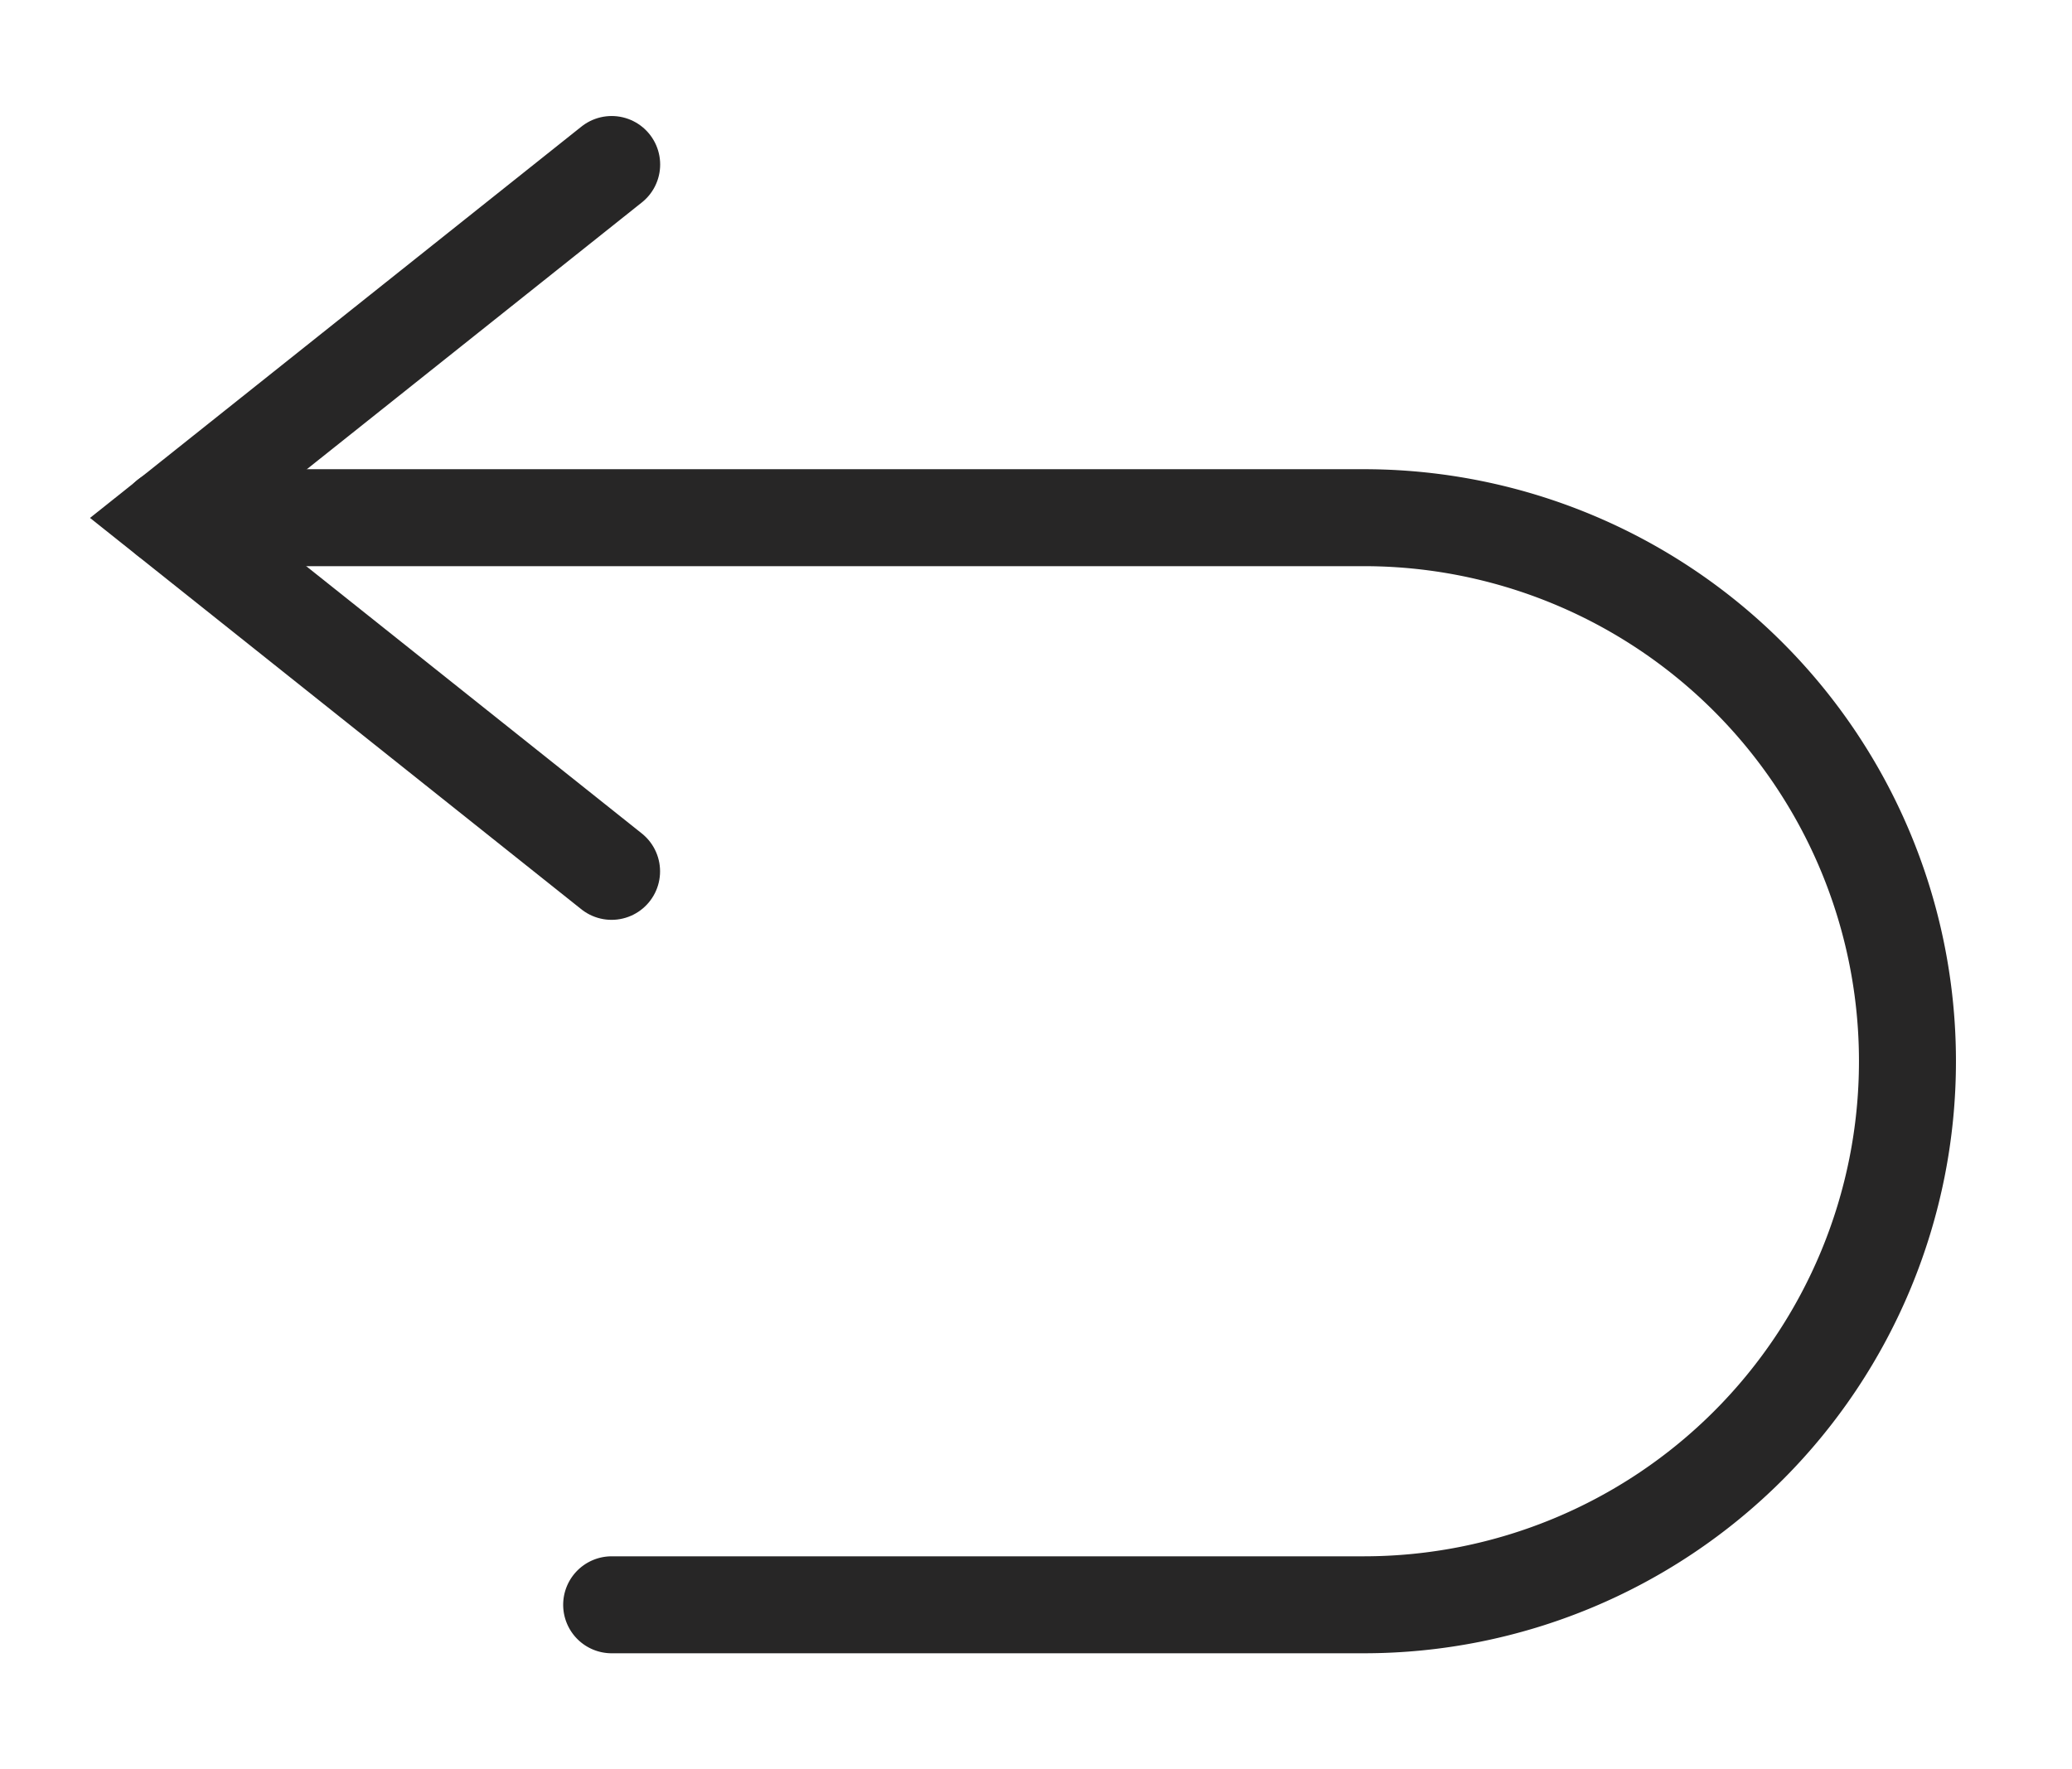 <svg xmlns="http://www.w3.org/2000/svg" xmlns:xlink="http://www.w3.org/1999/xlink" width="42.726" height="36.494" viewBox="0 0 42.726 36.494">
  <defs>
    <clipPath id="clip-path">
      <rect id="Rectangle_662" data-name="Rectangle 662" width="42.726" height="36.494" fill="none" stroke="#272626" stroke-width="2"/>
    </clipPath>
  </defs>
  <g id="Group_131" data-name="Group 131" transform="translate(2 2)">
    <g id="Group_130" data-name="Group 130" transform="translate(-2 -2)" clip-path="url(#clip-path)">
      <path id="Path_1452" data-name="Path 1452" d="M9.952,54.323H25.464A11.209,11.209,0,0,0,36.672,43.114h0A11.209,11.209,0,0,0,25.464,31.9H.8" transform="translate(2.661 -21.222)" fill="none" stroke="#272626" stroke-linecap="round" stroke-miterlimit="10" stroke-width="2"/>
      <path id="Path_1453" data-name="Path 1453" d="M9.952.5.8,7.79l9.15,7.29" transform="translate(2.661 2.893)" fill="none" stroke="#272626" stroke-linecap="round" stroke-miterlimit="10" stroke-width="2"/>
    </g>
  </g>
</svg>
